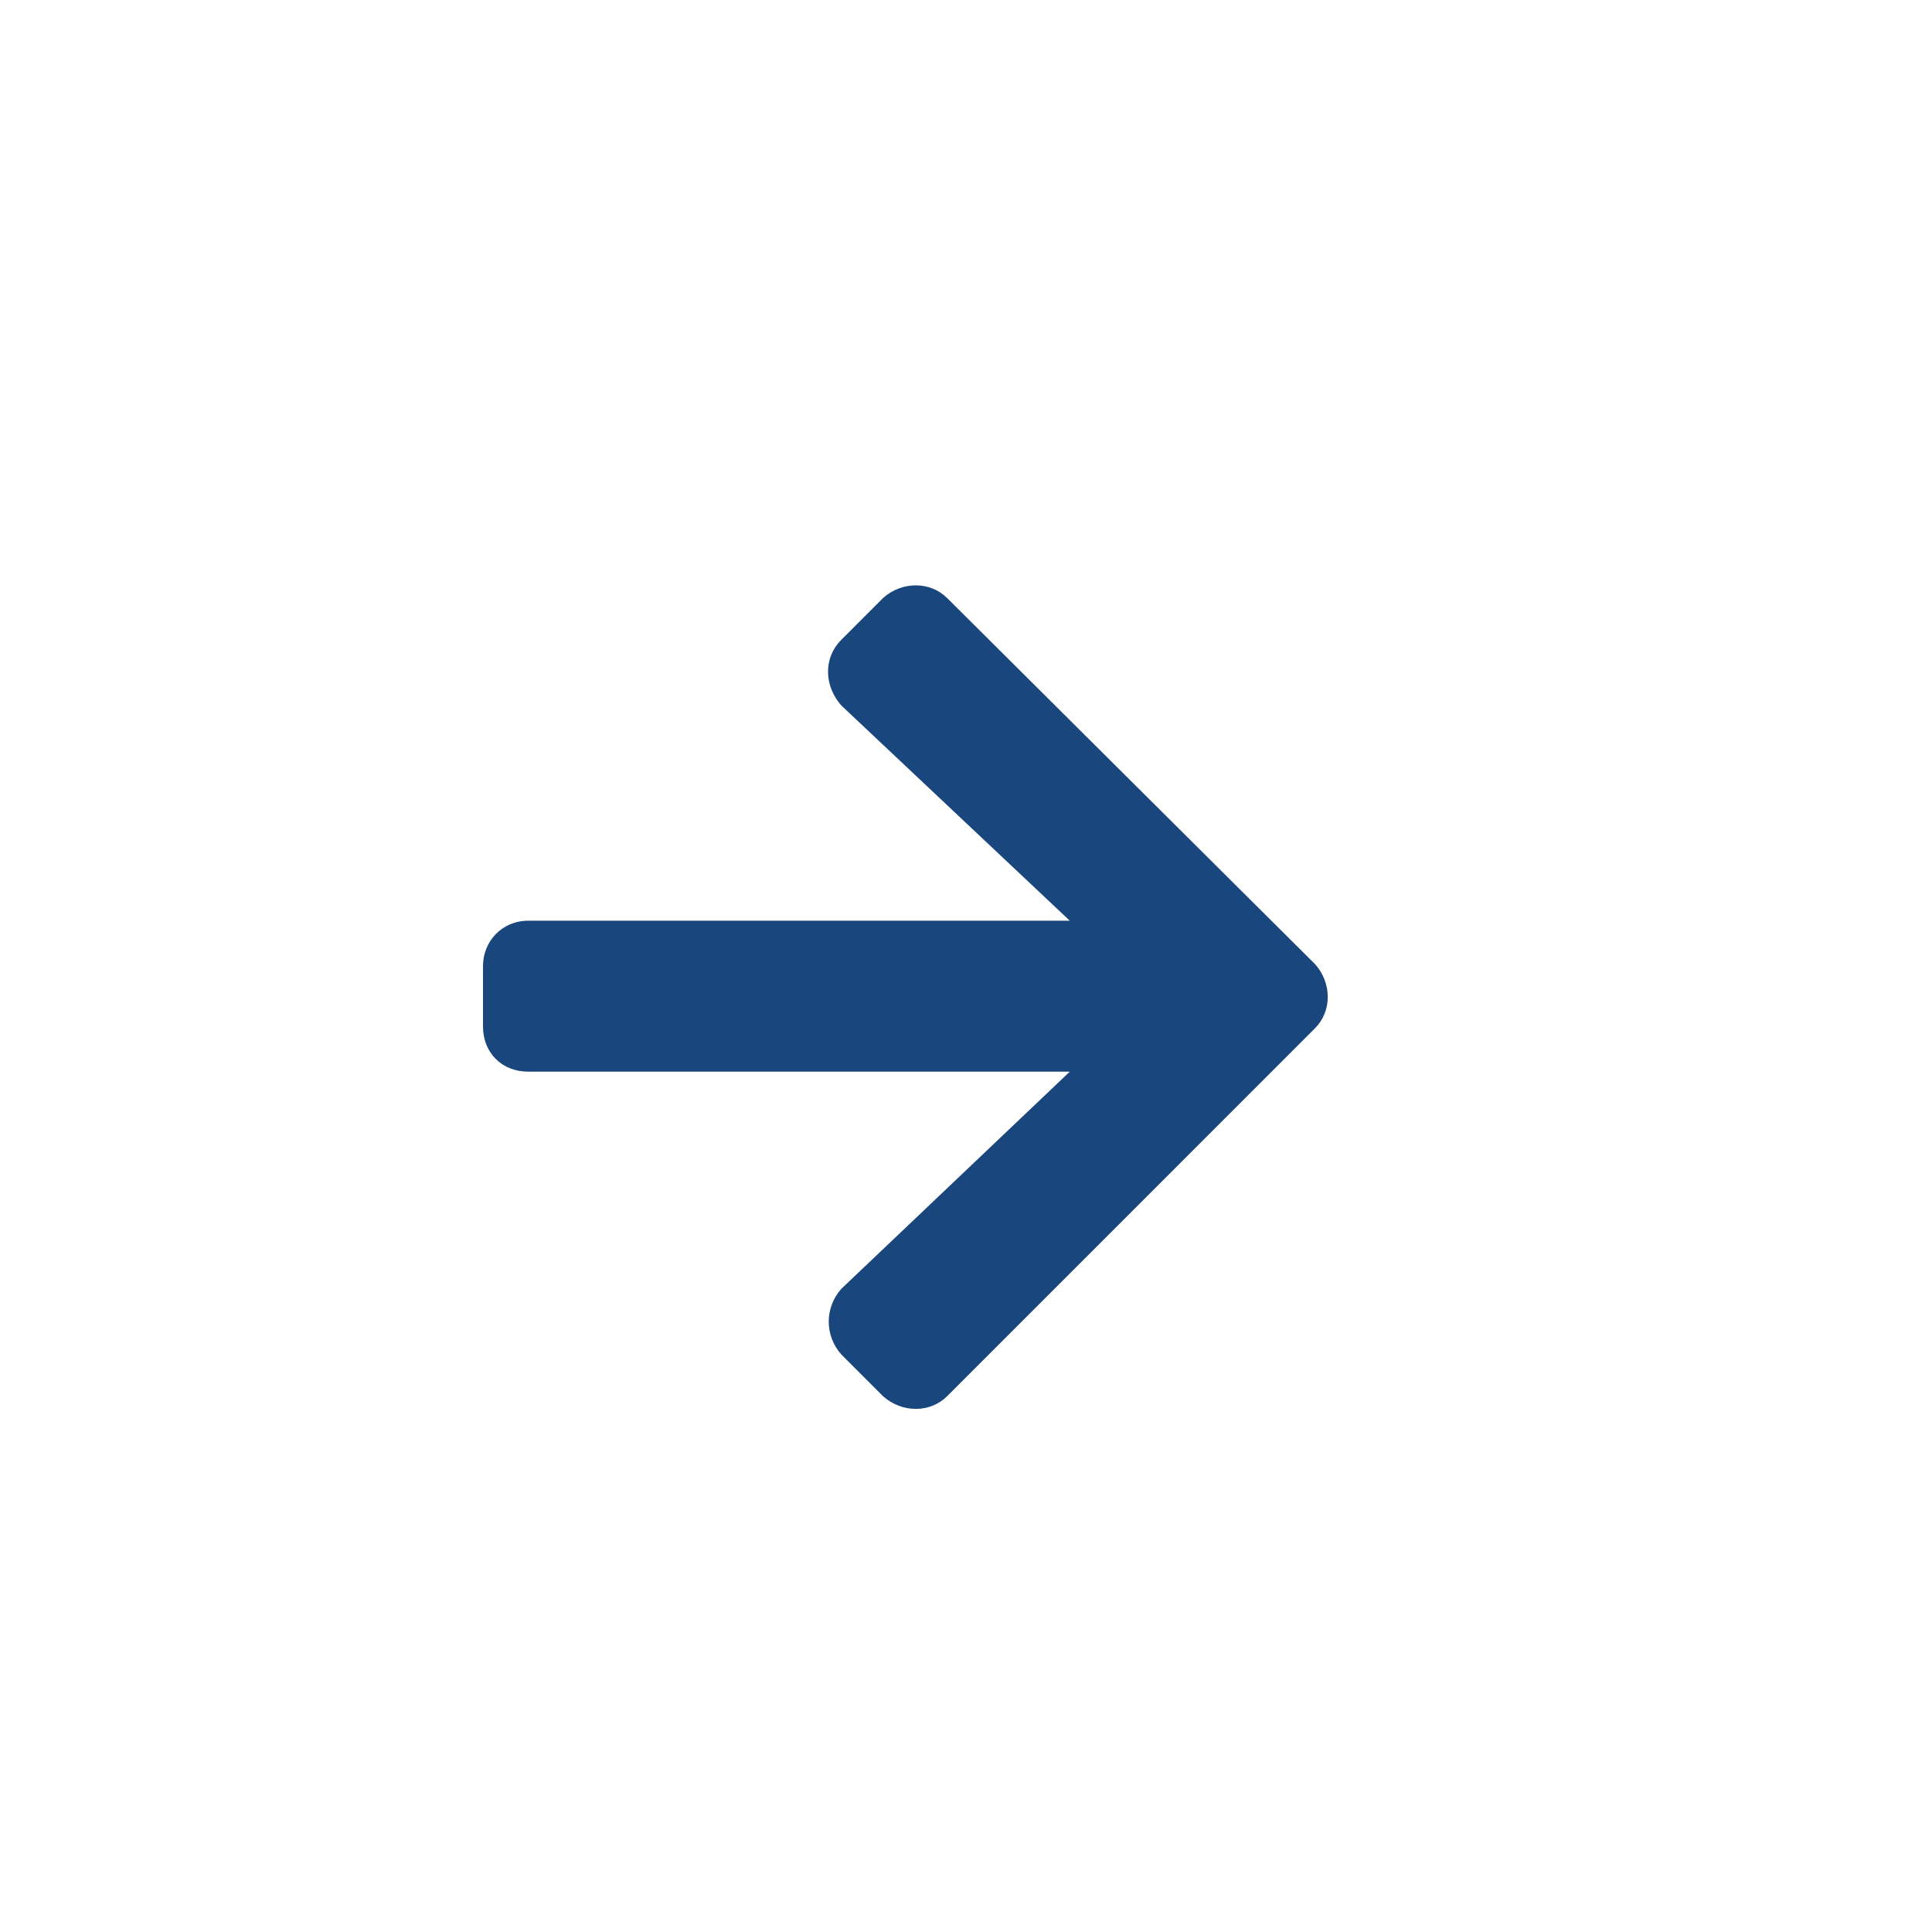 <svg width="32" height="32" viewBox="0 0 32 32" fill="none" xmlns="http://www.w3.org/2000/svg">
<path d="M13.938 10.594C13.625 10.906 13.656 11.375 13.938 11.688L17.719 15.25H8.75C8.312 15.25 8 15.594 8 16V17C8 17.438 8.312 17.75 8.75 17.75H17.719L13.938 21.344C13.656 21.656 13.656 22.125 13.938 22.438L14.625 23.125C14.938 23.406 15.406 23.406 15.688 23.125L21.781 17.031C22.062 16.75 22.062 16.281 21.781 15.969L15.688 9.906C15.406 9.625 14.938 9.625 14.625 9.906L13.938 10.594Z" fill="#1A467E"/>
</svg>
